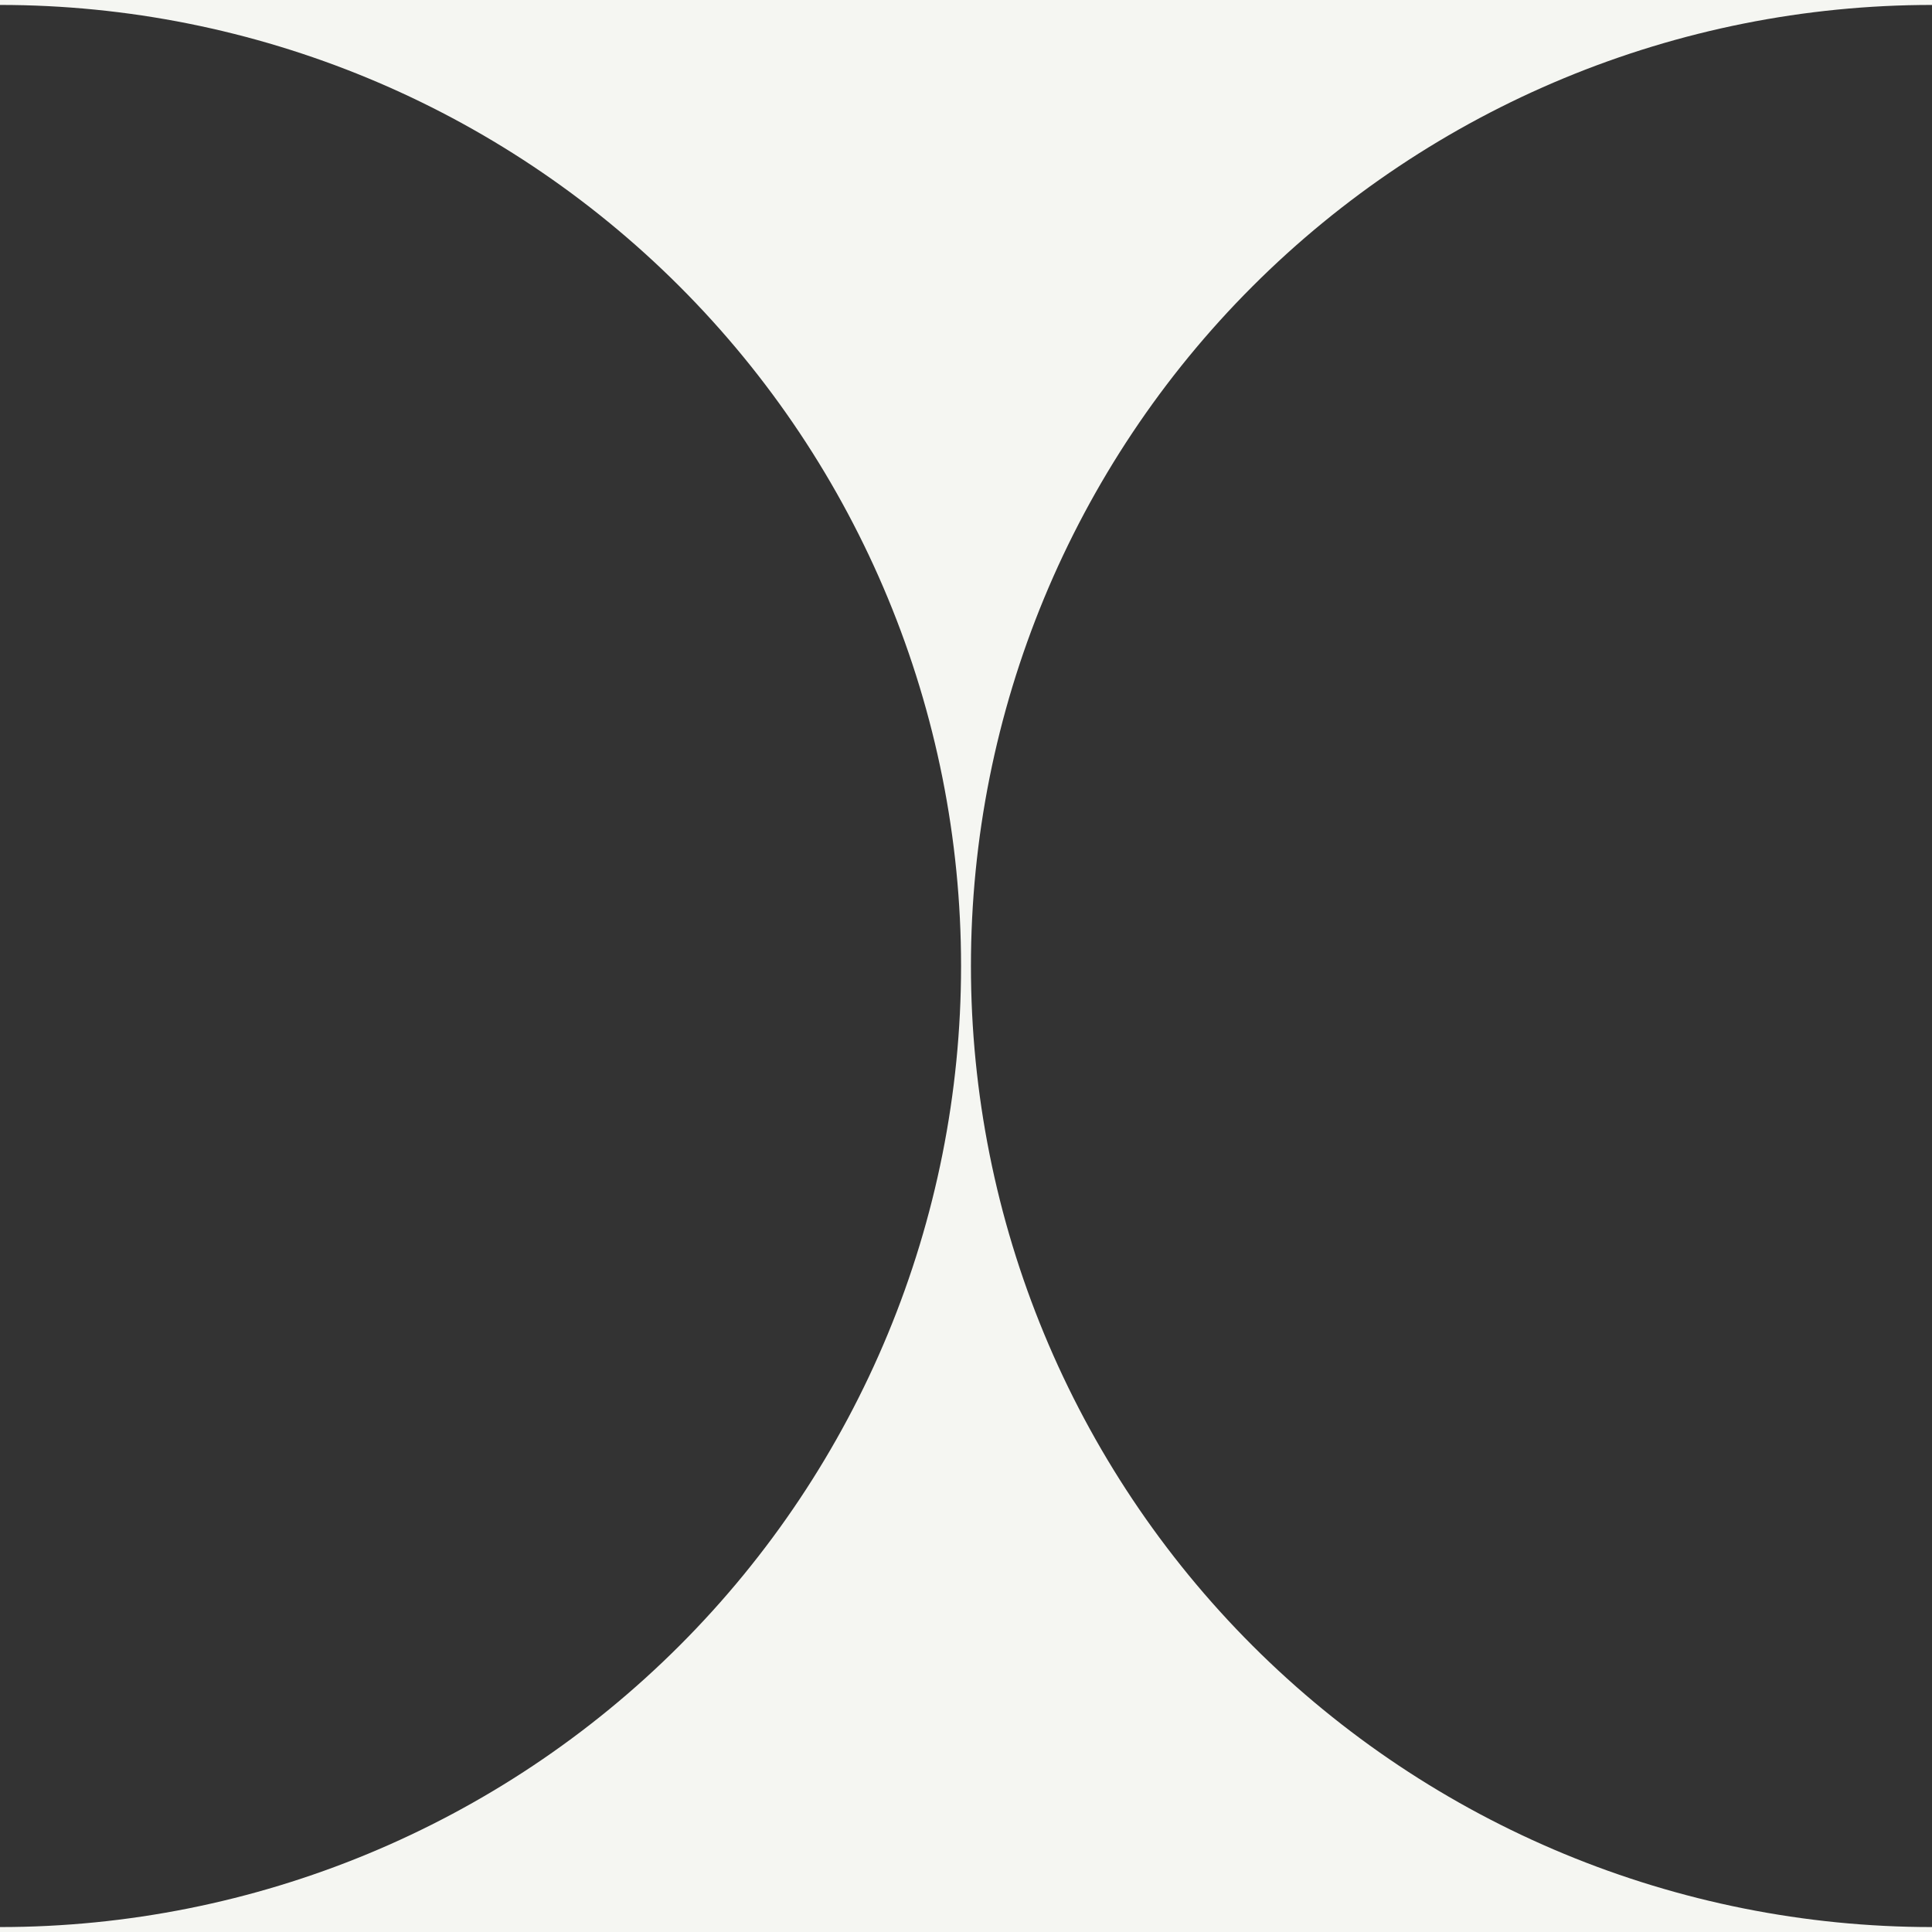 <svg xmlns="http://www.w3.org/2000/svg" fill="none" viewBox="0 0 600 600" height="600" width="600">
<rect x="0" y="0" width="600" height="600" fill="#333333" stroke="none"/>
<path fill="#F5F6F2" d="M600 598.467C520.842 598.467 444.925 567.021 388.952 511.048C332.978 455.074 301.533 379.158 301.533 300C301.533 220.842 332.978 144.926 388.952 88.952C444.925 32.979 520.842 1.533 600 1.533V0H0V1.533C79.158 1.533 155.074 32.979 211.047 88.952C267.021 144.926 298.467 220.842 298.467 300C298.467 379.158 267.021 455.074 211.047 511.048C155.074 567.021 79.158 598.467 0 598.467V600H600V598.467Z"></path>
</svg>
